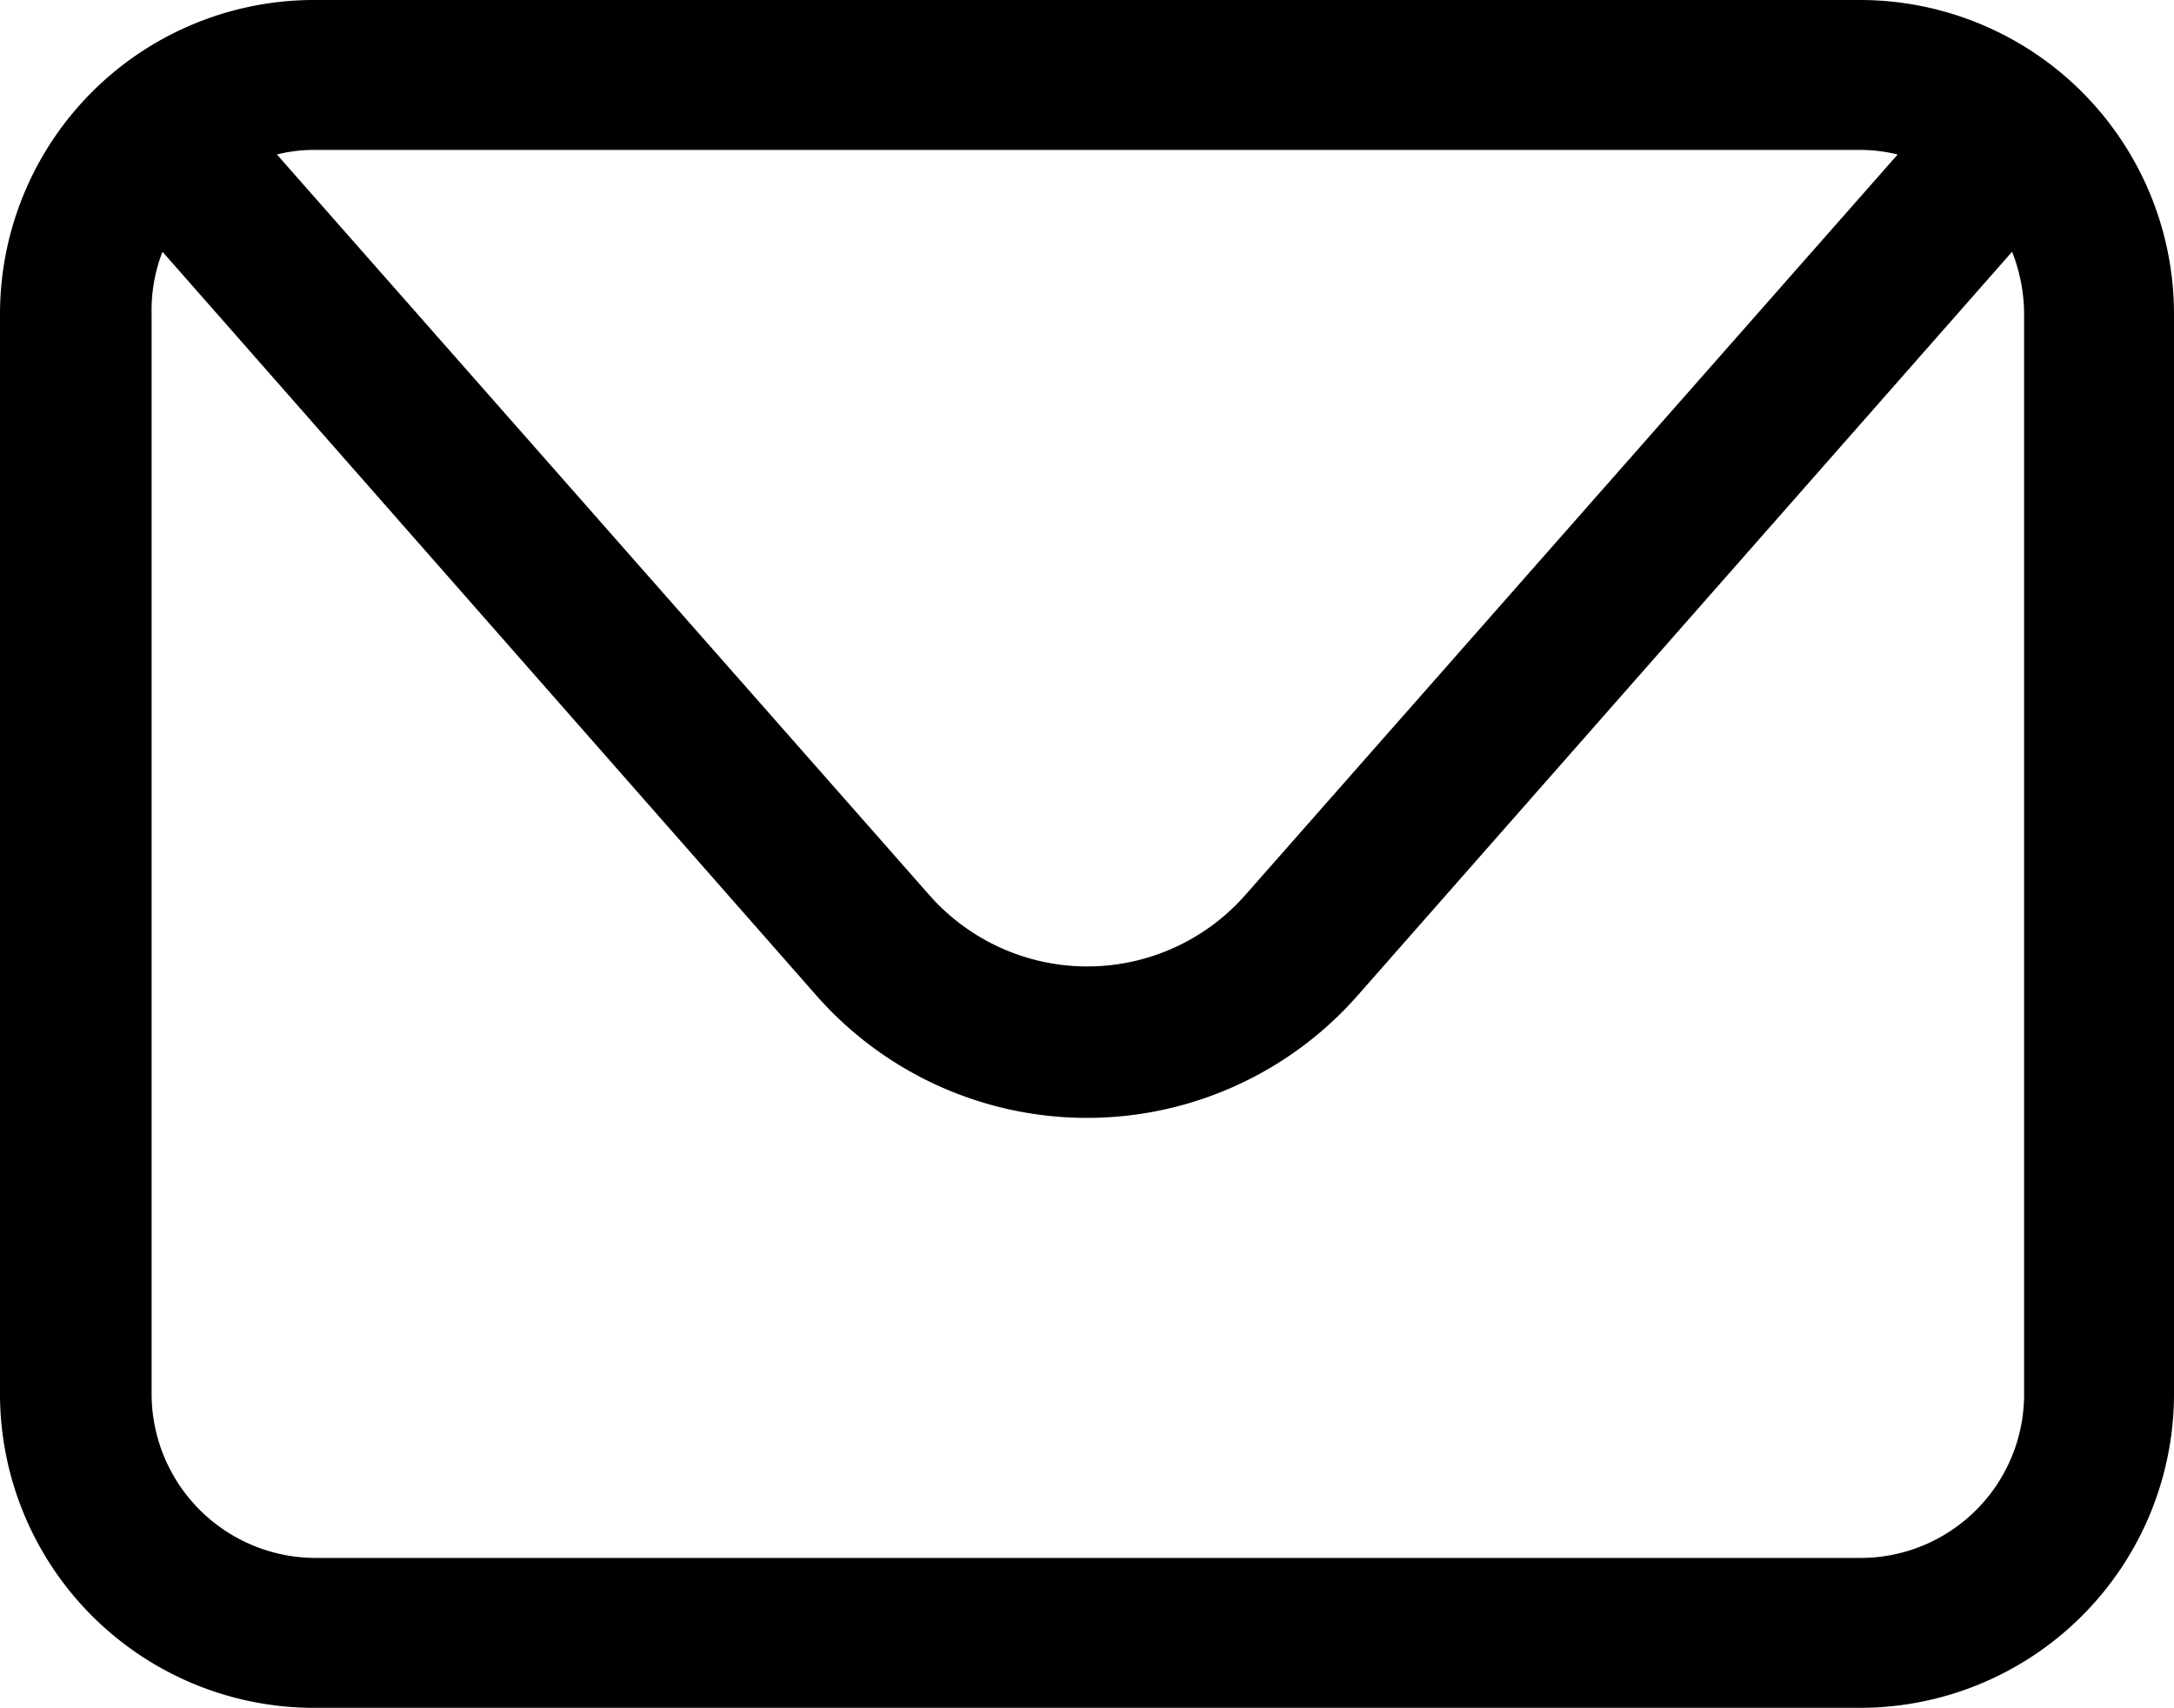 <?xml version="1.0" encoding="UTF-8"?>
<svg xmlns="http://www.w3.org/2000/svg" viewBox="0 0 38 29.85">
  <g id="katman_2" data-name="katman 2">
    <g id="ELEMENTS">
      <path d="M32.52,0h-27A5.49,5.49,0,0,0,0,5.49V24.37a5.49,5.49,0,0,0,5.49,5.48h27A5.49,5.49,0,0,0,38,24.37V5.49A5.49,5.49,0,0,0,32.52,0Zm0,2.62a2.82,2.82,0,0,1,.65.08L21.77,15.64a3.68,3.68,0,0,1-5.53,0L4.84,2.7a2.69,2.69,0,0,1,.65-.08Zm2.86,21.75a2.86,2.86,0,0,1-2.86,2.86h-27a2.87,2.87,0,0,1-2.87-2.86V5.49A2.83,2.83,0,0,1,2.84,4.4l11.43,13a6.3,6.3,0,0,0,9.46,0l11.44-13a3,3,0,0,1,.21,1.09Z"></path>
    </g>
  </g>
</svg>
